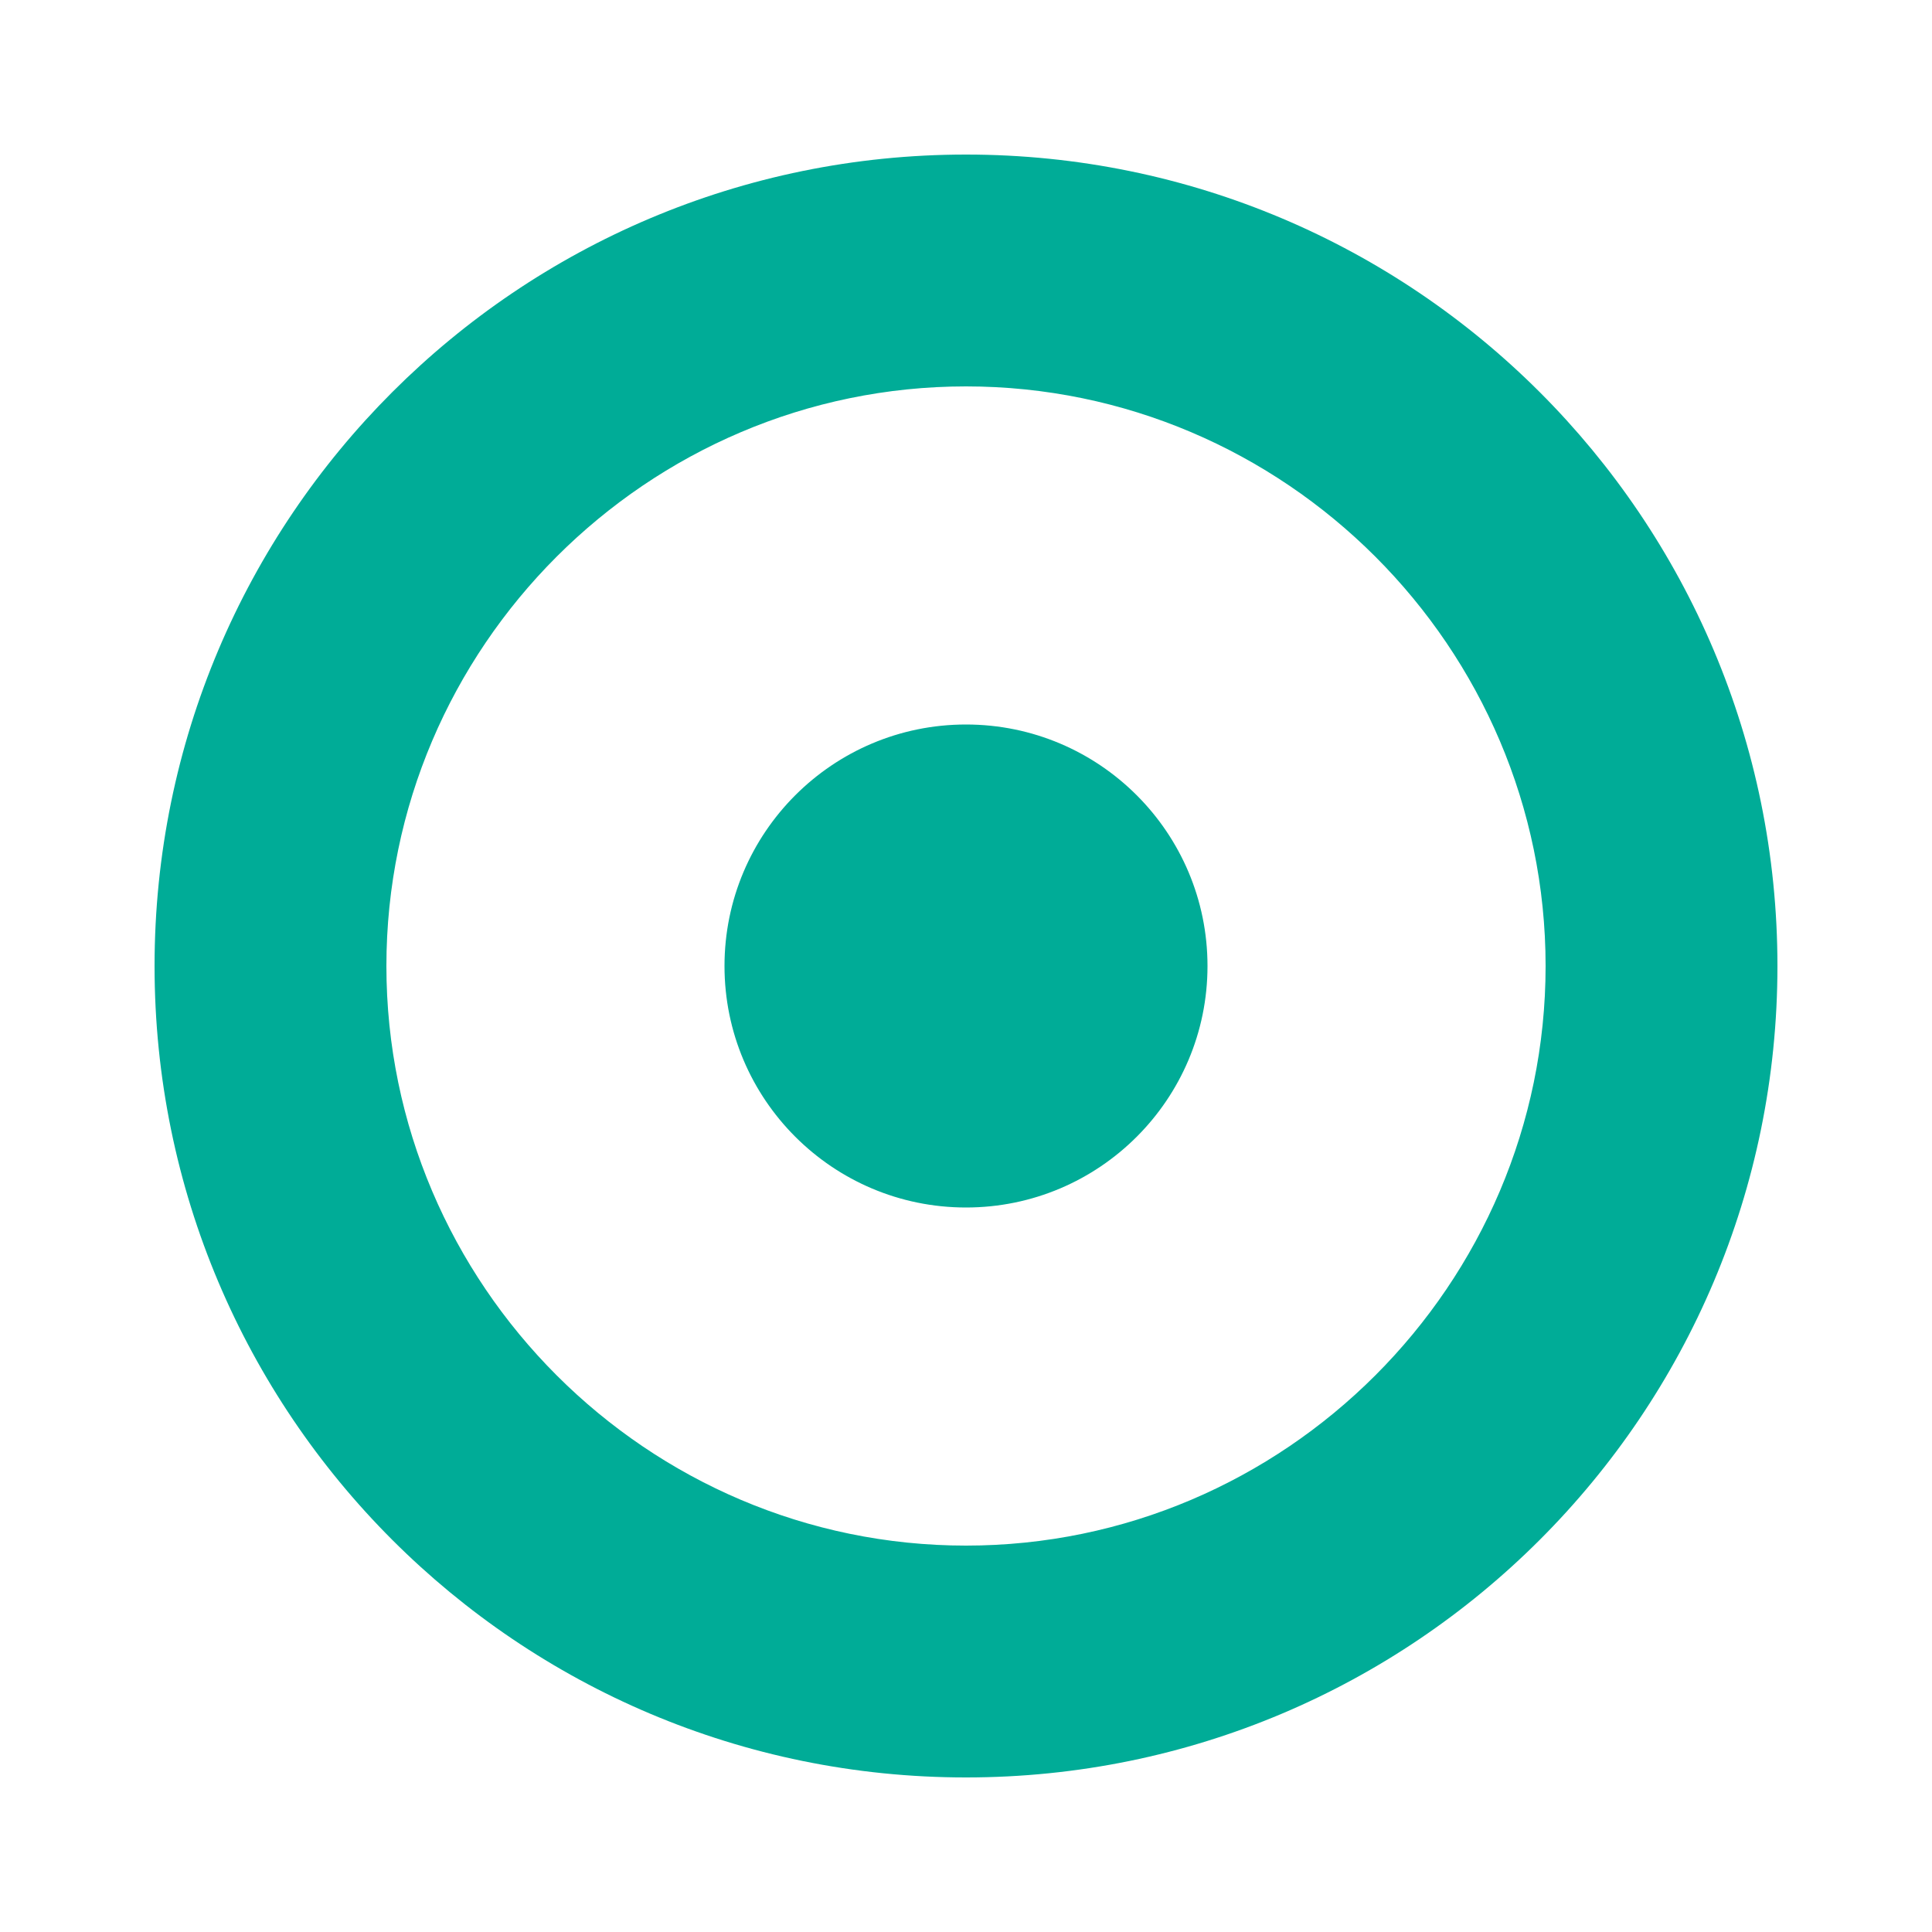 <svg id="レイヤー_1" xmlns="http://www.w3.org/2000/svg" viewBox="0 0 100 100"><style></style><path d="M50 20c16.5 0 30 13.5 30 30S66.5 80 50 80 20 66.5 20 50s13.5-30 30-30m0-12C26.8 8 8 26.8 8 50s18.8 42 42 42 42-18.8 42-42S73.2 8 50 8zm0 29.5c-6.9 0-12.5 5.6-12.5 12.5S43.1 62.5 50 62.5 62.5 56.9 62.5 50 56.9 37.5 50 37.5z" fill="#00ac97"/></svg>